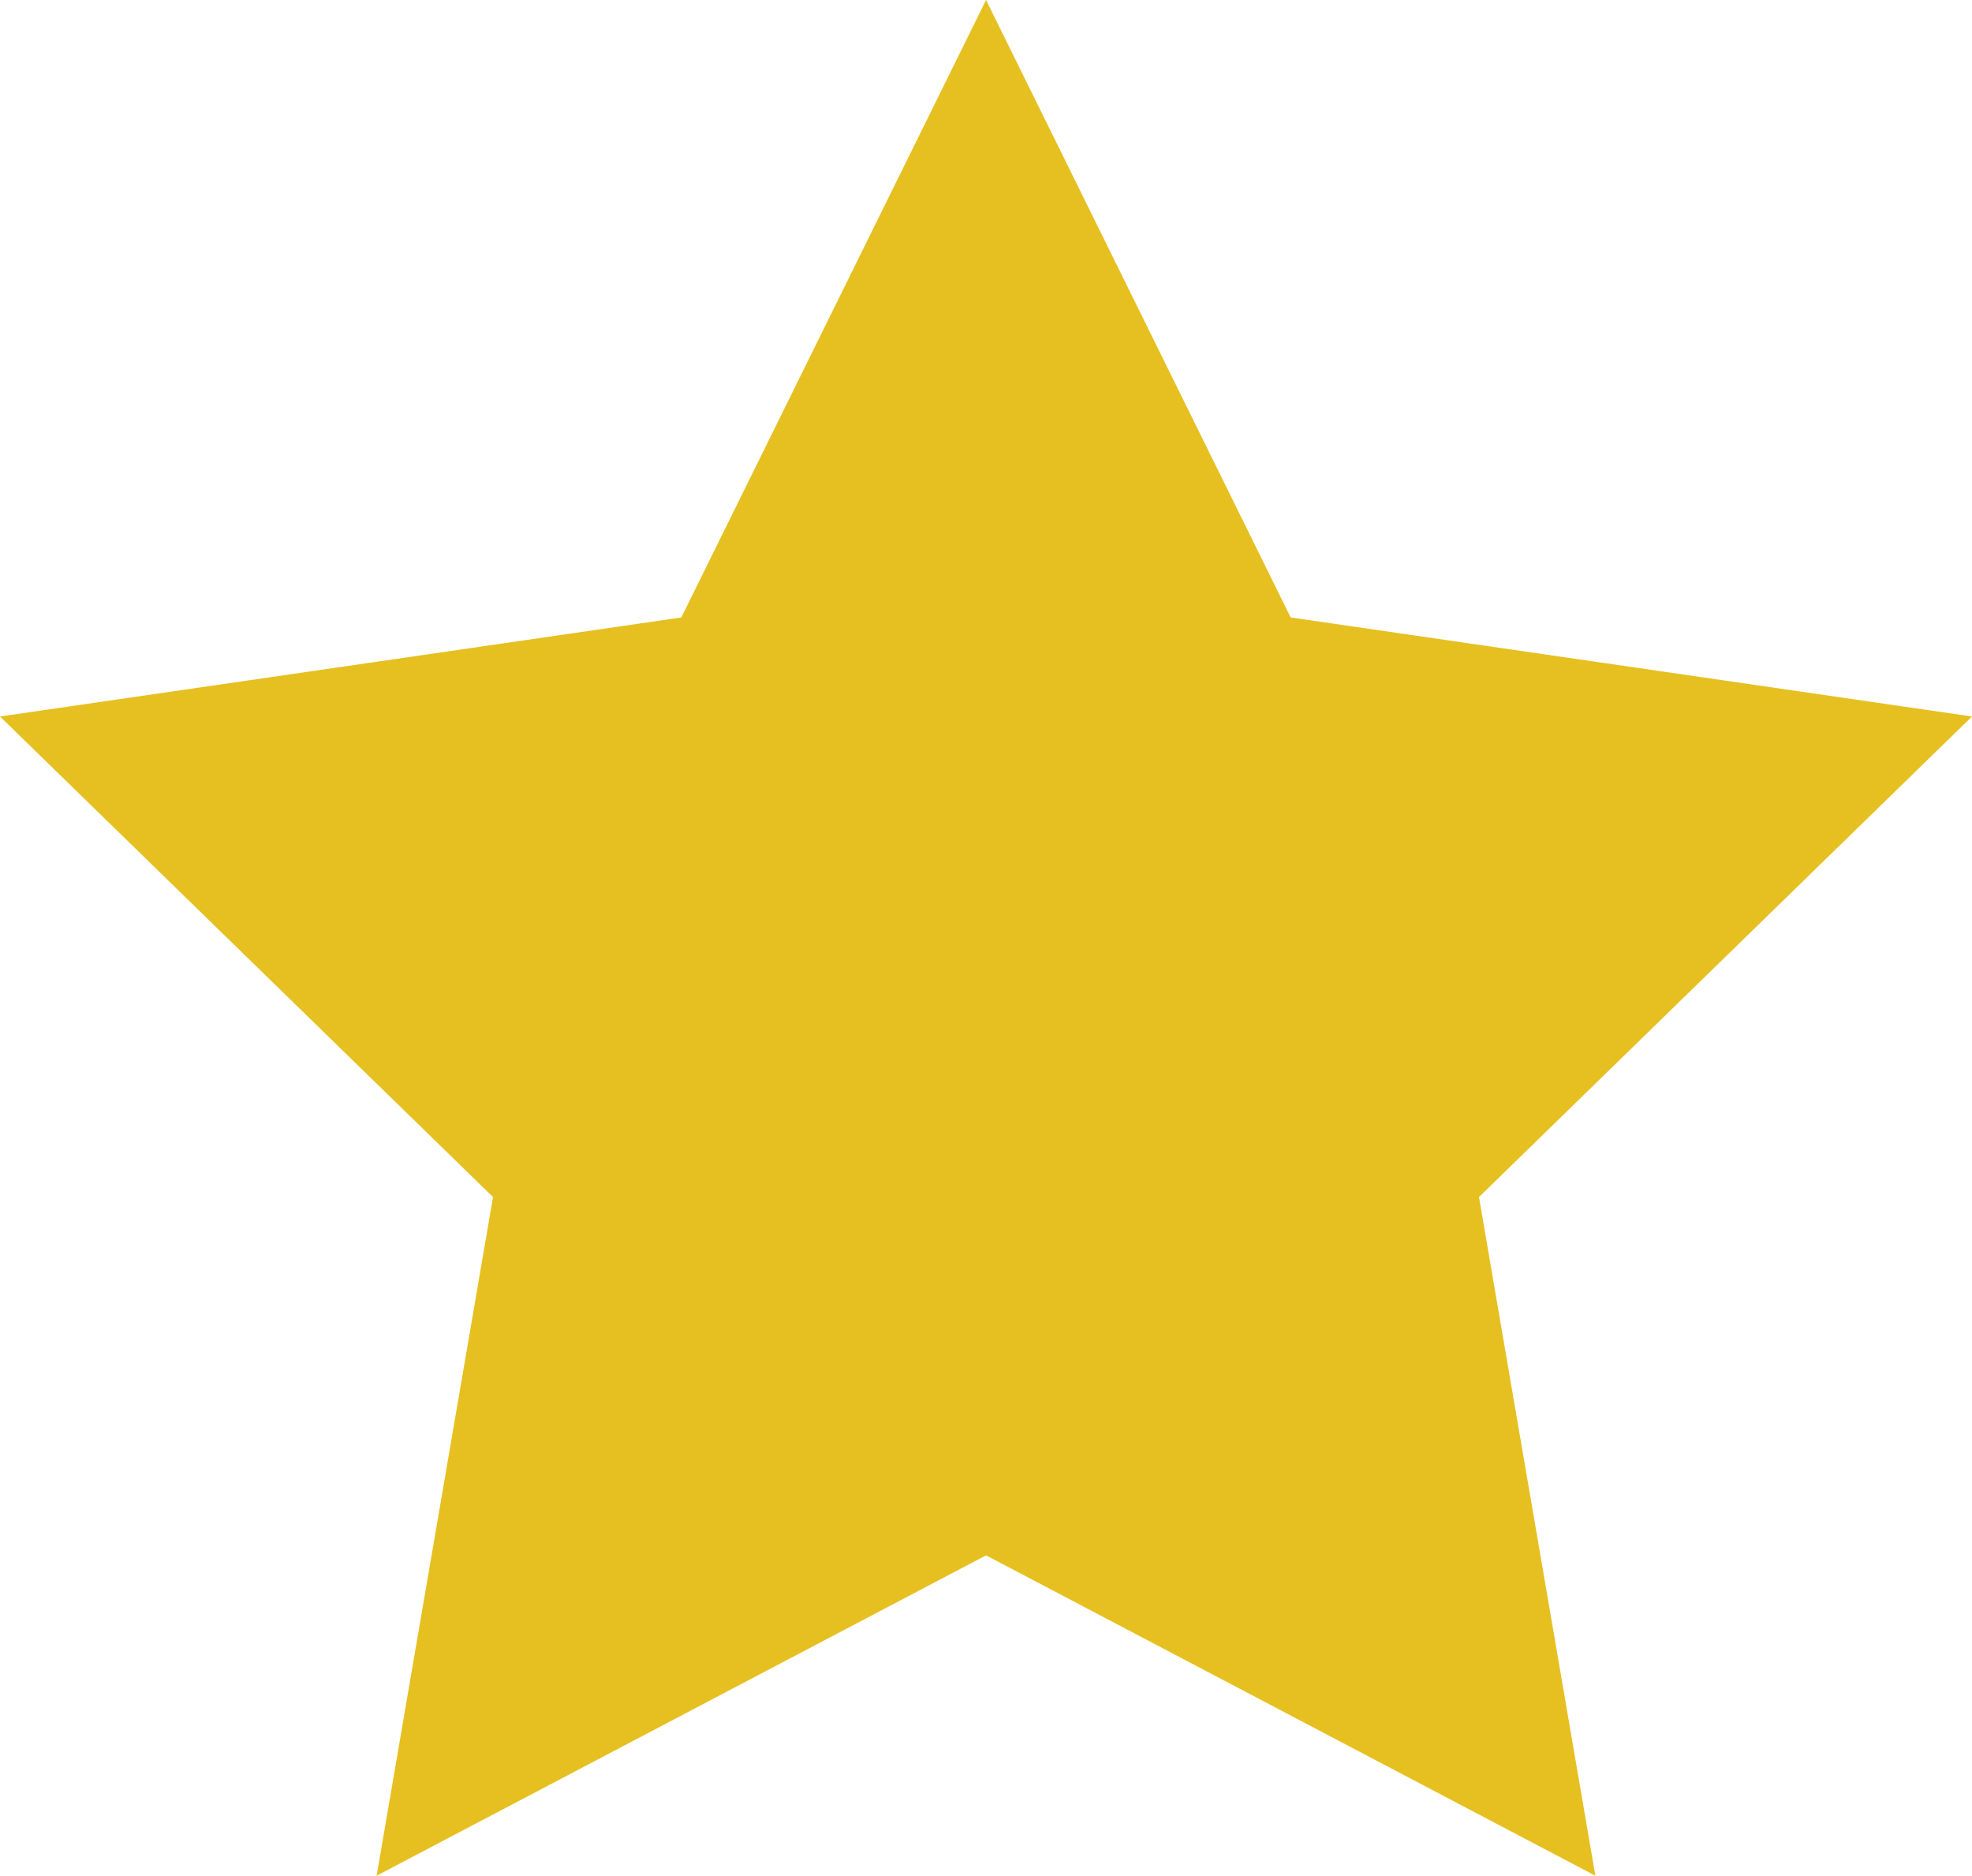 <svg xmlns="http://www.w3.org/2000/svg" viewBox="0 0 430.54 409.47"><defs><style>.cls-1{fill:#e6c021;}</style></defs><title>1-star-smaller</title><g id="Vrstva_2" data-name="Vrstva 2"><g id="Vrstva_1-2" data-name="Vrstva 1"><g id="Capa_1" data-name="Capa 1"><polygon class="cls-1" points="215.28 0 281.79 134.79 430.54 156.41 322.9 261.32 348.31 409.47 215.28 339.53 82.23 409.47 107.64 261.32 0 156.41 148.75 134.79 215.28 0"/></g></g></g></svg>